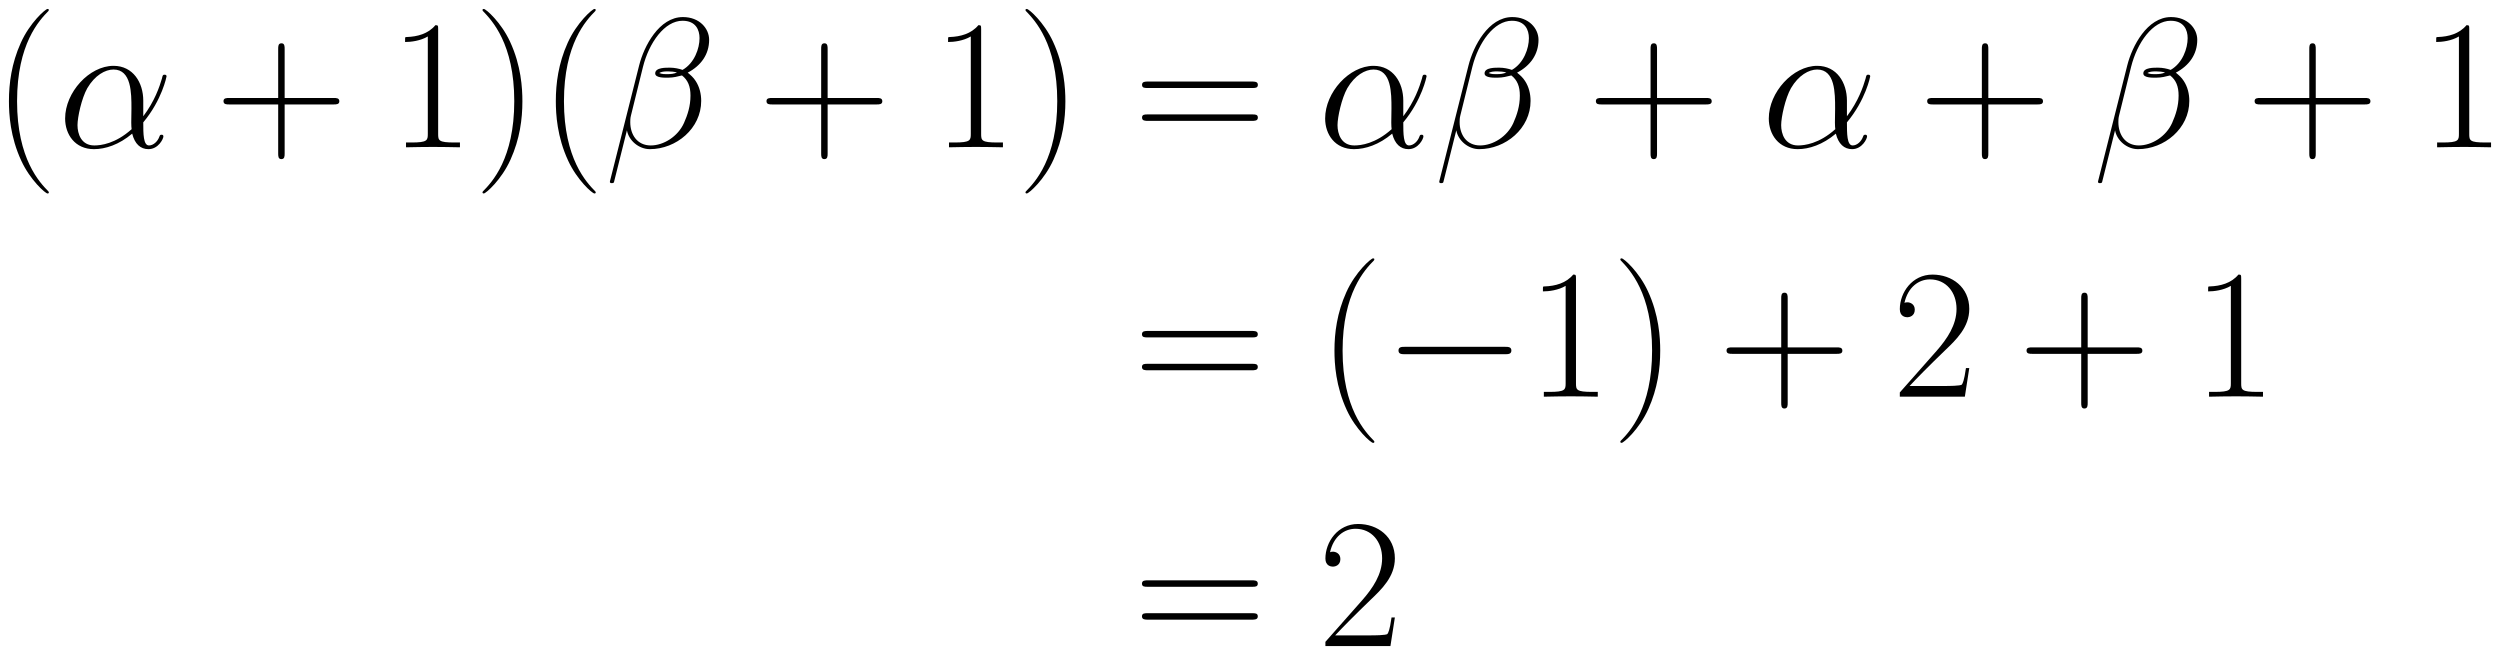 <svg xmlns="http://www.w3.org/2000/svg" xmlns:xlink="http://www.w3.org/1999/xlink" xmlns:inkscape="http://www.inkscape.org/namespaces/inkscape" version="1.1" width="258.662" height="67.772" viewBox="0 0 279.635 73.267">
<defs>
<clipPath id="clip_1">
<path transform="matrix(1,0,0,-1,-165.965,614.932)" d="M165.965 541.665H445.599V614.932H165.965Z" clip-rule="evenodd"/>
</clipPath>
<path id="font_2_1" d="M.306-.244C.306-.243 .306-.241 .303-.238 .257-.191 .134-.063 .134 .249 .134 .561 .255 .688 .304 .738 .304 .739 .306 .741 .306 .744 .306 .747 .303 .749 .299 .749 .288 .749 .203 .675 .154 .565 .104 .454 .09 .346 .09 .25 .09 .178 .097 .056 .157-.073 .205-.177 .287-.25 .299-.25 .304-.25 .306-.248 .306-.244Z"/>
<path id="font_3_1" d="M.463 .253C.463 .35 .408 .441 .302 .441 .171 .441 .04 .298 .04 .156 .04 .069 .094-.01 .196-.01 .258-.01 .332 .014 .403 .074 .417 .018 .448-.01 .491-.01 .545-.01 .572 .046 .572 .059 .572 .068 .565 .068 .562 .068 .554 .068 .553 .065 .55 .057 .541 .032 .518 .01 .494 .01 .463 .01 .463 .074 .463 .135 .565 .257 .589 .383 .589 .384 .589 .393 .581 .393 .578 .393 .569 .393 .568 .39 .564 .372 .551 .328 .525 .25 .463 .168V.253M.4 .098C.312 .019 .233 .01 .198 .01 .127 .01 .107 .073 .107 .12 .107 .163 .129 .265 .16 .32 .201 .39 .257 .421 .302 .421 .399 .421 .399 .294 .399 .21 .399 .185 .398 .159 .398 .134 .398 .114 .399 .109 .4 .098Z"/>
<path id="font_2_3" d="M.377 .232H.642C.656 .232 .673 .232 .673 .249 .673 .267 .657 .267 .642 .267H.377V.532C.377 .546 .377 .563 .36 .563 .342 .563 .342 .547 .342 .532V.267H.077C.063 .267 .046 .267 .046 .25 .046 .232 .062 .232 .077 .232H.342V-.033C.342-.047 .342-.064 .359-.064 .377-.064 .377-.048 .377-.033V.232Z"/>
<path id="font_2_5" d="M.266 .639C.266 .66 .265 .661 .251 .661 .212 .614 .153 .599 .097 .597 .094 .597 .089 .597 .088 .595 .087 .593 .087 .591 .087 .57 .118 .57 .17 .576 .21 .6V.073C.21 .038 .208 .026 .122 .026H.092V0C.14 .001 .19 .002 .238 .002 .286 .002 .336 .001 .384 0V.026H.354C.268 .026 .266 .037 .266 .073V.639Z"/>
<path id="font_2_2" d="M.263 .249C.263 .321 .256 .443 .196 .572 .148 .676 .066 .749 .054 .749 .051 .749 .047 .748 .047 .743 .047 .741 .048 .74 .049 .738 .097 .688 .219 .561 .219 .25 .219-.062 .098-.189 .049-.239 .048-.241 .047-.242 .047-.244 .047-.249 .051-.25 .054-.25 .065-.25 .15-.176 .199-.066 .249 .045 .263 .153 .263 .249Z"/>
<path id="font_3_2" d="M.566 .582C.566 .642 .515 .705 .424 .705 .295 .705 .213 .547 .187 .443L.029-.184C.027-.192 .033-.194 .038-.194 .045-.194 .05-.193 .051-.188L.121 .092C.131 .036 .186-.01 .245-.01 .388-.01 .523 .102 .523 .251 .523 .289 .514 .327 .493 .359 .481 .378 .466 .391 .45 .404 .522 .442 .566 .503 .566 .582M.392 .405C.376 .398 .36 .396 .341 .396 .327 .396 .314 .395 .296 .402 .306 .409 .321 .411 .342 .411 .36 .411 .378 .409 .392 .405M.514 .591C.514 .536 .487 .456 .422 .419 .403 .426 .377 .431 .355 .431 .334 .431 .274 .433 .274 .4 .274 .374 .329 .377 .346 .377 .372 .377 .395 .383 .419 .389 .451 .364 .465 .33 .465 .28 .465 .222 .449 .175 .43 .132 .397 .058 .319 .01 .25 .01 .177 .01 .139 .068 .139 .136 .139 .145 .139 .158 .143 .173L.208 .436C.241 .567 .325 .685 .422 .685 .494 .685 .514 .635 .514 .591Z"/>
<path id="font_2_11" d="M.643 .321C.658 .321 .673 .321 .673 .338 .673 .356 .656 .356 .639 .356H.08C.063 .356 .046 .356 .046 .338 .046 .321 .061 .321 .076 .321H.643M.639 .143C.656 .143 .673 .143 .673 .161 .673 .178 .658 .178 .643 .178H.076C.061 .178 .046 .178 .046 .161 .046 .143 .063 .143 .08 .143H.639Z"/>
<path id="font_4_1" d="M.659 .23C.676 .23 .694 .23 .694 .25 .694 .27 .676 .27 .659 .27H.118C.101 .27 .083 .27 .083 .25 .083 .23 .101 .23 .118 .23H.659Z"/>
<path id="font_2_6" d="M.417 .155H.399C.389 .084 .381 .072 .377 .066 .372 .058 .3 .058 .286 .058H.094C.13 .097 .2 .168 .285 .25 .346 .308 .417 .376 .417 .475 .417 .593 .323 .661 .218 .661 .108 .661 .041 .564 .041 .474 .041 .435 .07 .43 .082 .43 .092 .43 .122 .436 .122 .471 .122 .502 .096 .511 .082 .511 .076 .511 .07 .51 .066 .508 .085 .593 .143 .635 .204 .635 .291 .635 .348 .566 .348 .475 .348 .388 .297 .313 .24 .248L.041 .023V0H.393L.417 .155Z"/>
</defs>
<g clip-path="url(#clip_1)">
<use data-text="(" xlink:href="#font_2_1" transform="matrix(20.663,0,0,-20.663,-.86,16.476)"/>
<use data-text="&#x03b1;" xlink:href="#font_3_1" transform="matrix(20.663,0,0,-20.663,6.458,16.476)"/>
<use data-text="+" xlink:href="#font_2_3" transform="matrix(20.663,0,0,-20.663,24.049,16.476)"/>
<use data-text="1" xlink:href="#font_2_5" transform="matrix(20.663,0,0,-20.663,43.513,16.476)"/>
<use data-text=")" xlink:href="#font_2_2" transform="matrix(20.663,0,0,-20.663,52.998,16.476)"/>
<use data-text="(" xlink:href="#font_2_1" transform="matrix(20.663,0,0,-20.663,60.312,16.476)"/>
<use data-text="&#x03b2;" xlink:href="#font_3_2" transform="matrix(20.663,0,0,-20.663,67.625,16.476)"/>
<use data-text="+" xlink:href="#font_2_3" transform="matrix(20.663,0,0,-20.663,84.784,16.476)"/>
<use data-text="1" xlink:href="#font_2_5" transform="matrix(20.663,0,0,-20.663,104.248,16.476)"/>
<use data-text=")" xlink:href="#font_2_2" transform="matrix(20.663,0,0,-20.663,113.733,16.476)"/>
<use data-text="=" xlink:href="#font_2_11" transform="matrix(20.663,0,0,-20.663,126.791,16.476)"/>
<use data-text="&#x03b1;" xlink:href="#font_3_1" transform="matrix(20.663,0,0,-20.663,147.396,16.476)"/>
<use data-text="&#x03b2;" xlink:href="#font_3_2" transform="matrix(20.663,0,0,-20.663,160.393,16.476)"/>
<use data-text="+" xlink:href="#font_2_3" transform="matrix(20.663,0,0,-20.663,177.555,16.476)"/>
<use data-text="&#x03b1;" xlink:href="#font_3_1" transform="matrix(20.663,0,0,-20.663,197.02,16.476)"/>
<use data-text="+" xlink:href="#font_2_3" transform="matrix(20.663,0,0,-20.663,214.612,16.476)"/>
<use data-text="&#x03b2;" xlink:href="#font_3_2" transform="matrix(20.663,0,0,-20.663,234.077,16.476)"/>
<use data-text="+" xlink:href="#font_2_3" transform="matrix(20.663,0,0,-20.663,251.236,16.476)"/>
<use data-text="1" xlink:href="#font_2_5" transform="matrix(20.663,0,0,-20.663,270.7,16.476)"/>
<use data-text="=" xlink:href="#font_2_11" transform="matrix(20.663,0,0,-20.663,126.783,44.372)"/>
<use data-text="(" xlink:href="#font_2_1" transform="matrix(20.663,0,0,-20.663,147.405,44.372)"/>
<use data-text="&#x2212;" xlink:href="#font_4_1" transform="matrix(20.663,0,0,-20.663,154.713,44.372)"/>
<use data-text="1" xlink:href="#font_2_5" transform="matrix(20.663,0,0,-20.663,170.784,44.372)"/>
<use data-text=")" xlink:href="#font_2_2" transform="matrix(20.663,0,0,-20.663,180.268,44.372)"/>
<use data-text="+" xlink:href="#font_2_3" transform="matrix(20.663,0,0,-20.663,192.17,44.372)"/>
<use data-text="2" xlink:href="#font_2_6" transform="matrix(20.663,0,0,-20.663,211.655,44.372)"/>
<use data-text="+" xlink:href="#font_2_3" transform="matrix(20.663,0,0,-20.663,225.726,44.372)"/>
<use data-text="1" xlink:href="#font_2_5" transform="matrix(20.663,0,0,-20.663,245.19,44.372)"/>
<use data-text="=" xlink:href="#font_2_11" transform="matrix(20.663,0,0,-20.663,126.783,72.267)"/>
<use data-text="2" xlink:href="#font_2_6" transform="matrix(20.663,0,0,-20.663,147.405,72.267)"/>
</g>
</svg>
